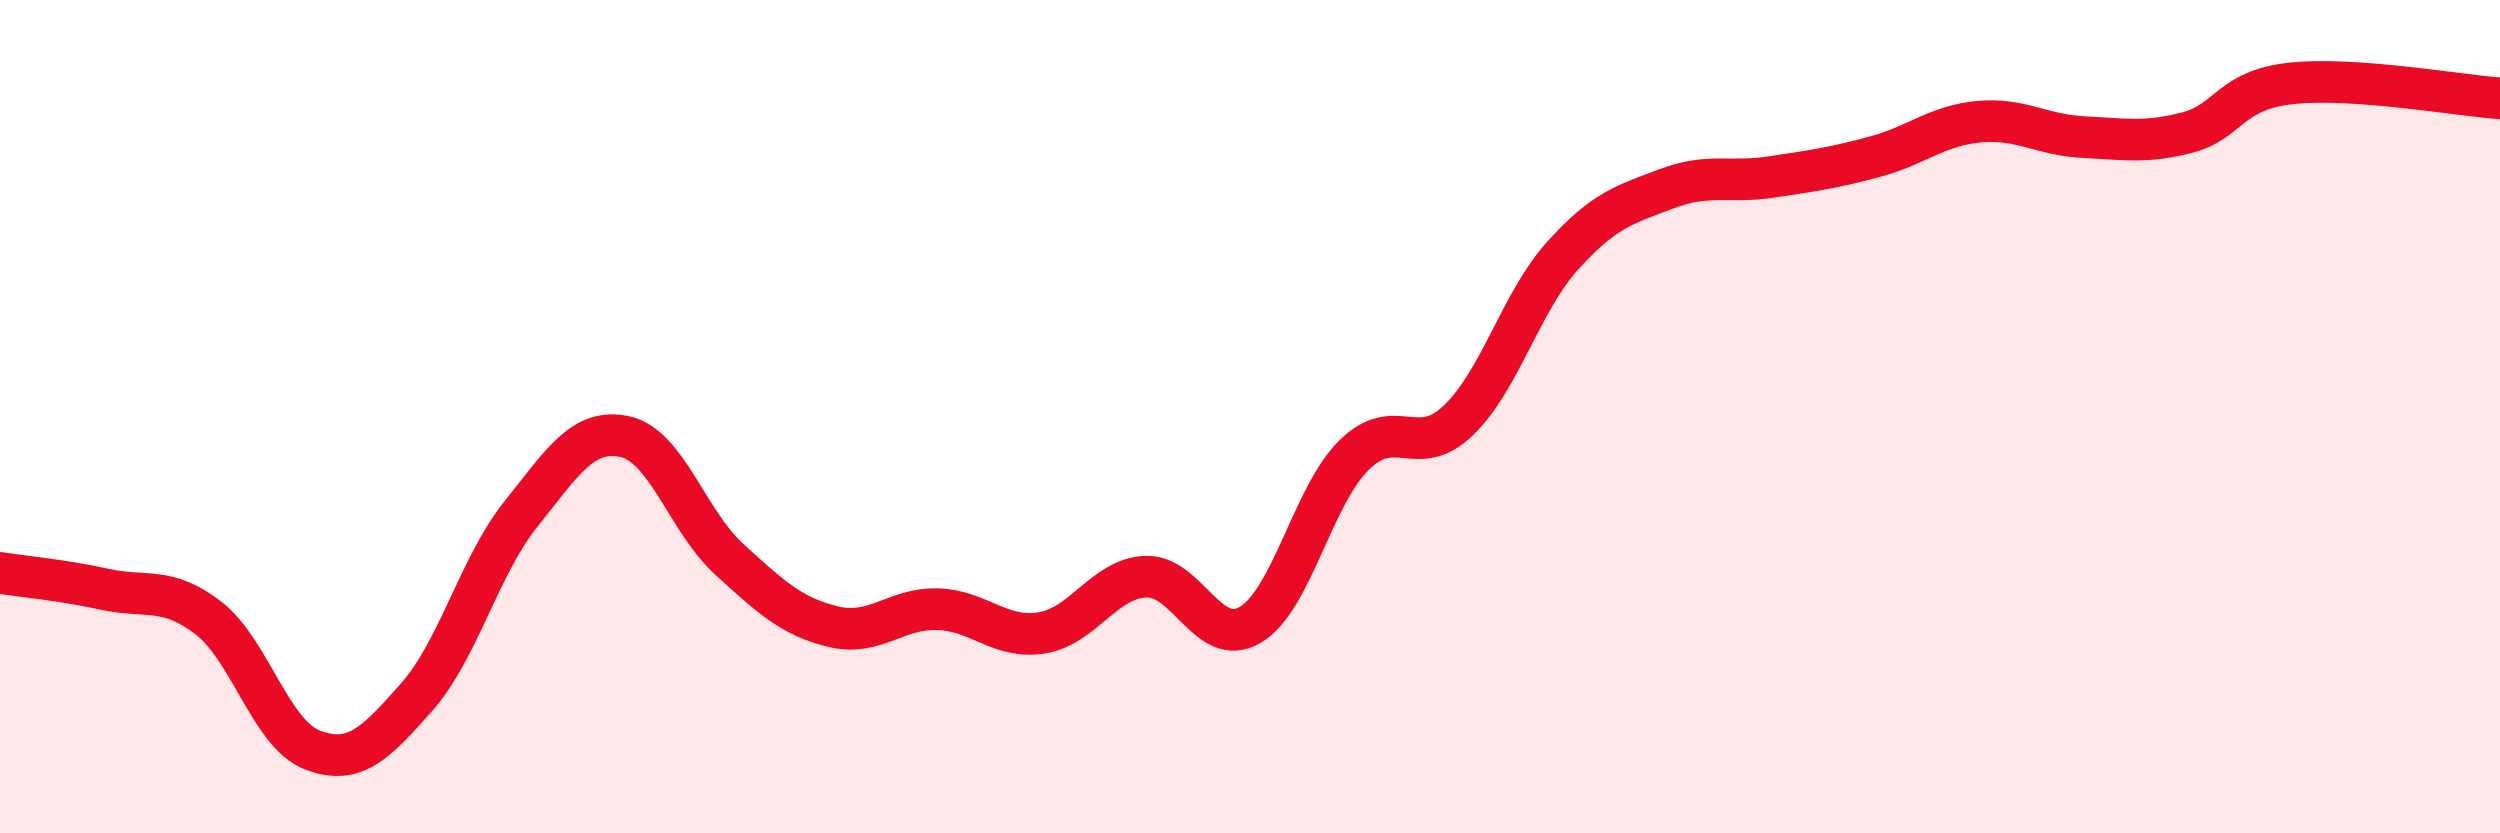 
    <svg width="60" height="20" viewBox="0 0 60 20" xmlns="http://www.w3.org/2000/svg">
      <path
        d="M 0,13.75 C 0.5,13.83 1.5,13.92 2.5,14.14 C 3.5,14.36 4,14.06 5,14.83 C 6,15.6 6.5,17.62 7.5,18 C 8.5,18.38 9,17.86 10,16.73 C 11,15.6 11.5,13.59 12.5,12.34 C 13.5,11.09 14,10.26 15,10.48 C 16,10.7 16.5,12.51 17.5,13.42 C 18.5,14.33 19,14.8 20,15.04 C 21,15.28 21.5,14.59 22.5,14.62 C 23.5,14.65 24,15.35 25,15.19 C 26,15.03 26.5,13.88 27.5,13.84 C 28.5,13.8 29,15.58 30,15 C 31,14.42 31.5,11.9 32.5,10.92 C 33.5,9.94 34,11.05 35,10.09 C 36,9.13 36.5,7.25 37.5,6.14 C 38.5,5.03 39,4.91 40,4.53 C 41,4.15 41.5,4.4 42.5,4.25 C 43.5,4.1 44,4.03 45,3.76 C 46,3.49 46.5,3.01 47.5,2.92 C 48.5,2.83 49,3.24 50,3.29 C 51,3.34 51.5,3.44 52.5,3.18 C 53.5,2.92 53.5,2.16 55,2 C 56.5,1.84 59,2.29 60,2.36L60 20L0 20Z"
        fill="#EB0A25"
        opacity="0.1"
        stroke-linecap="round"
        stroke-linejoin="round"
      />
      <path
        d="M 0,13.75 C 0.5,13.83 1.5,13.92 2.5,14.14 C 3.5,14.36 4,14.06 5,14.83 C 6,15.6 6.5,17.62 7.5,18 C 8.5,18.38 9,17.86 10,16.73 C 11,15.6 11.5,13.59 12.5,12.34 C 13.5,11.09 14,10.26 15,10.48 C 16,10.7 16.5,12.51 17.5,13.42 C 18.5,14.33 19,14.8 20,15.04 C 21,15.28 21.5,14.59 22.5,14.62 C 23.5,14.65 24,15.35 25,15.19 C 26,15.03 26.5,13.88 27.5,13.84 C 28.5,13.8 29,15.58 30,15 C 31,14.42 31.5,11.9 32.5,10.92 C 33.5,9.94 34,11.05 35,10.09 C 36,9.13 36.5,7.25 37.5,6.14 C 38.5,5.03 39,4.91 40,4.53 C 41,4.15 41.5,4.4 42.5,4.25 C 43.5,4.1 44,4.03 45,3.76 C 46,3.49 46.5,3.01 47.5,2.92 C 48.5,2.83 49,3.24 50,3.29 C 51,3.34 51.5,3.44 52.5,3.18 C 53.5,2.92 53.5,2.16 55,2 C 56.5,1.84 59,2.29 60,2.36"
        stroke="#EB0A25"
        stroke-width="1"
        fill="none"
        stroke-linecap="round"
        stroke-linejoin="round"
      />
    </svg>
  